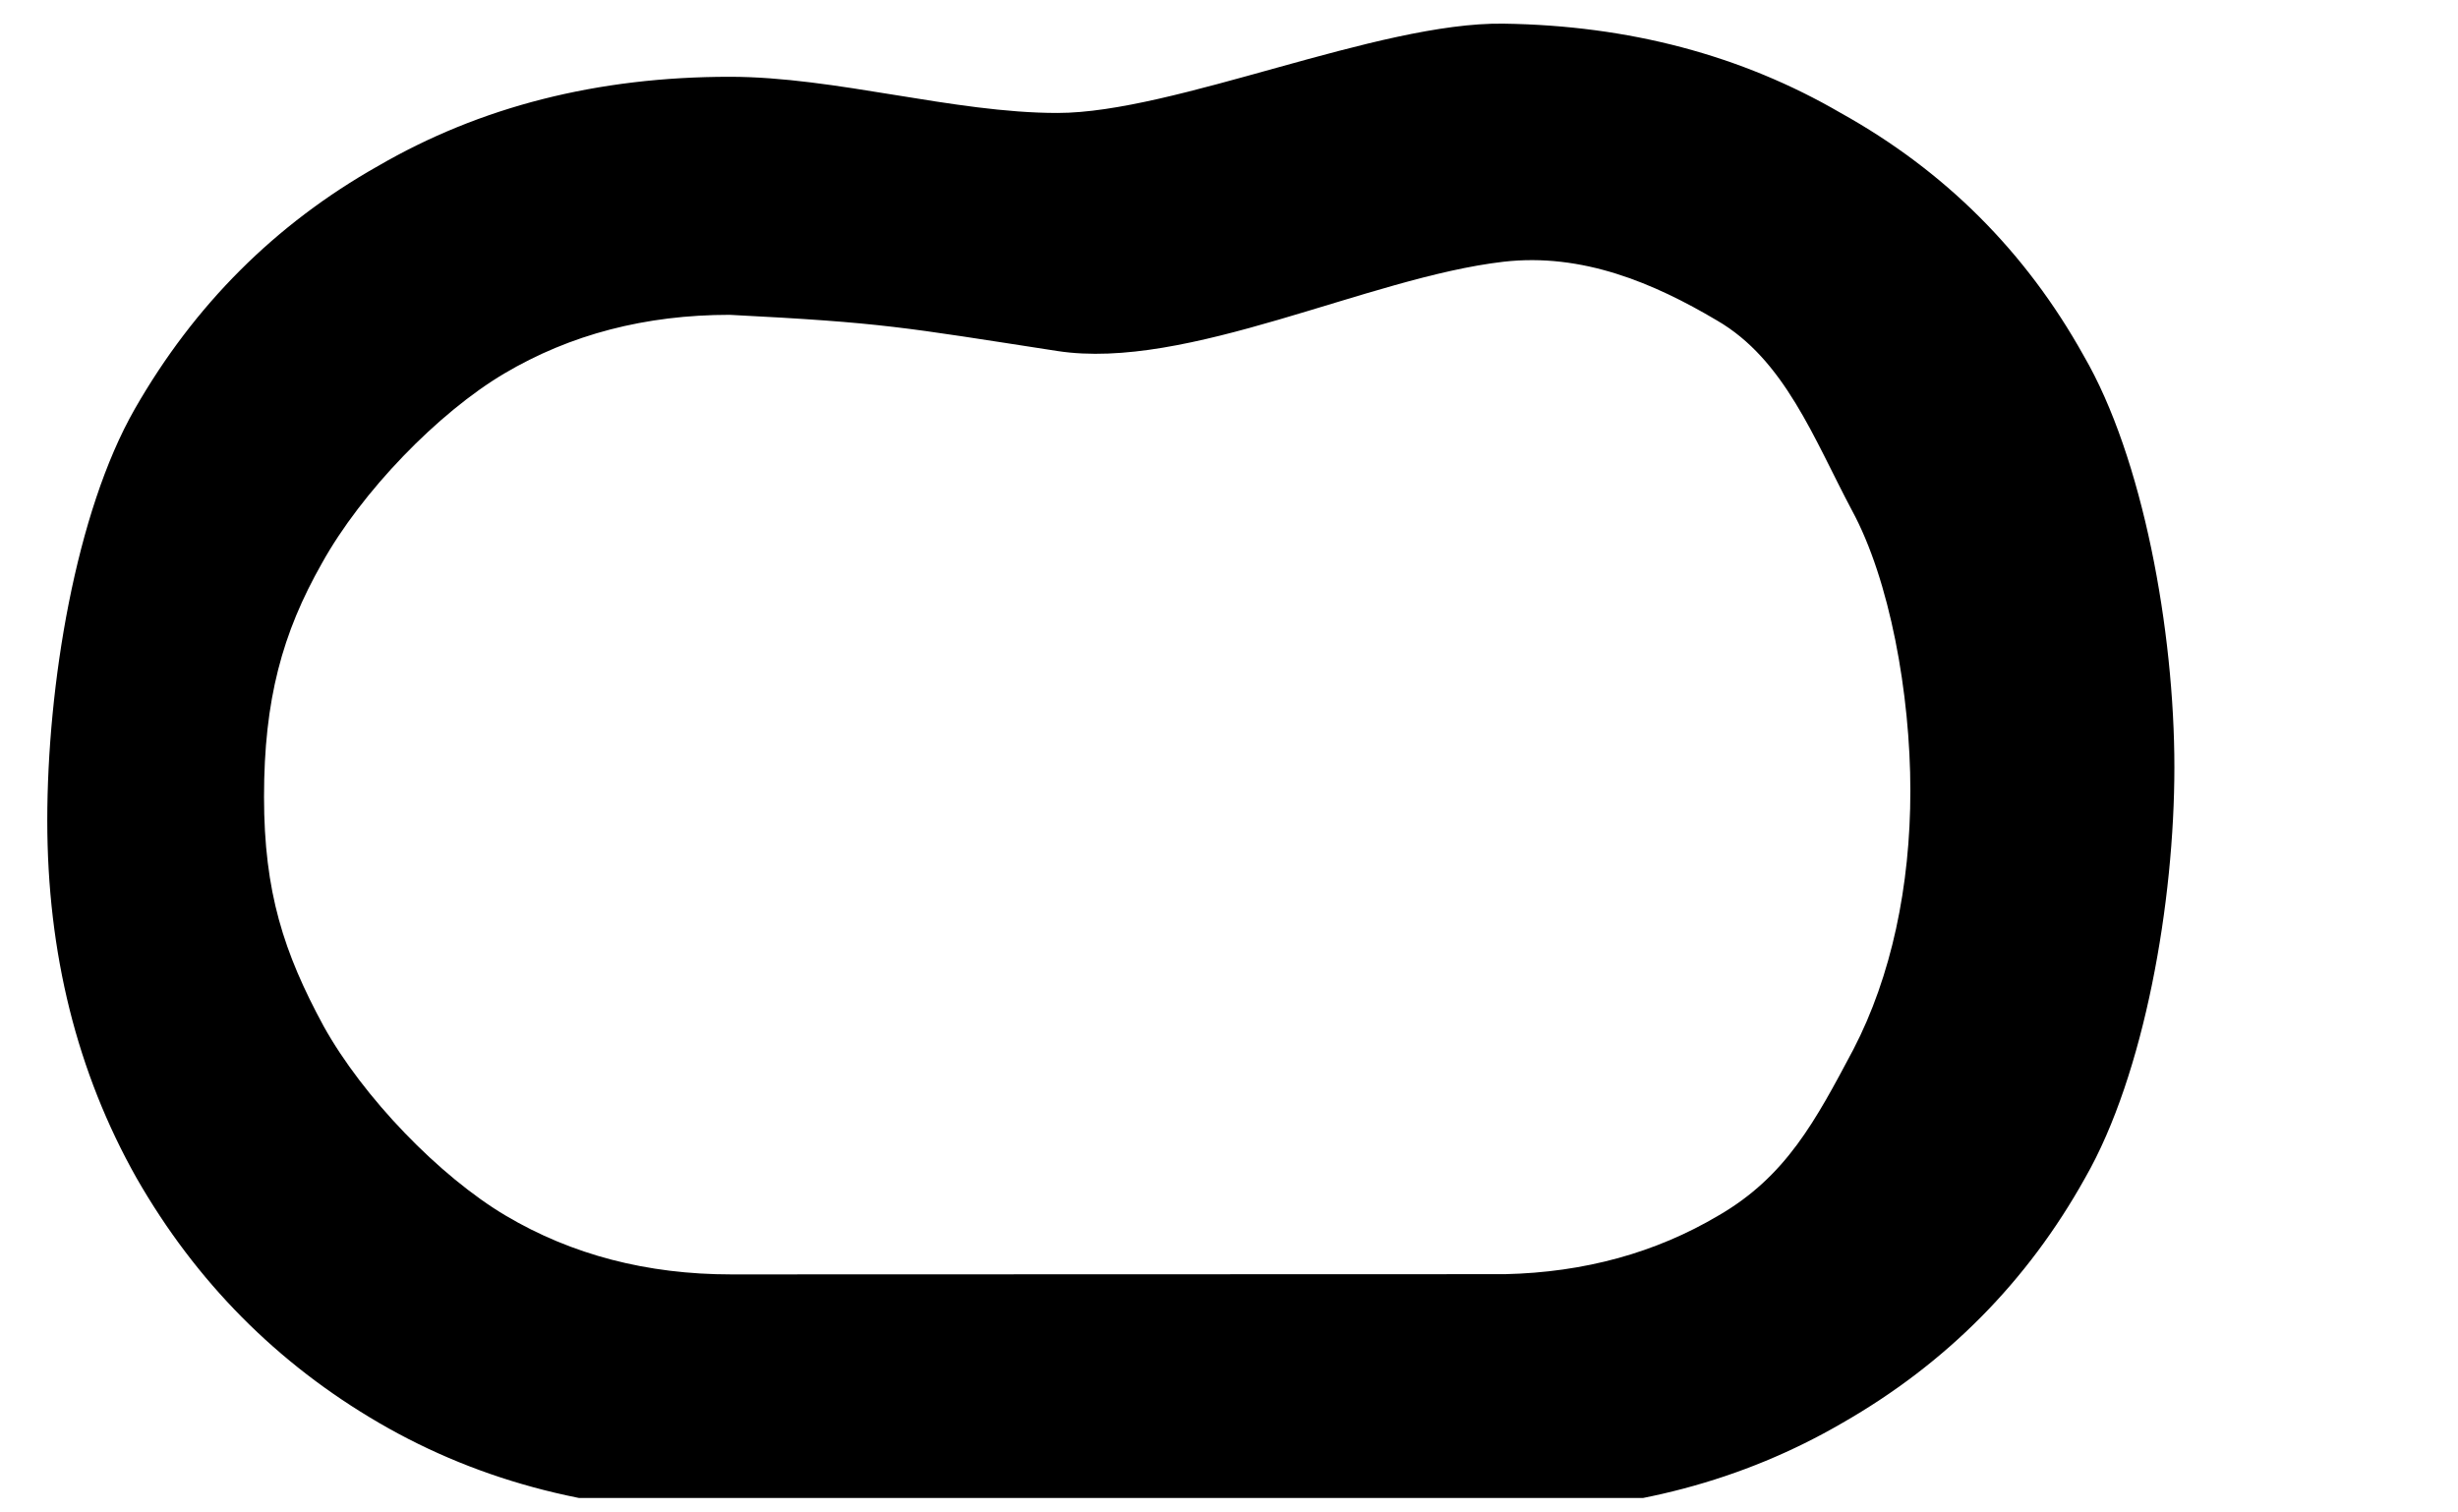 <svg width="104" height="64" viewBox="0 0 104 64" fill="none" xmlns="http://www.w3.org/2000/svg">
<g clip-path="url(#clip0_709_58)">
<path d="M30.941 64C25.349 64 20.385 62.739 16.051 60.218C11.717 57.697 8.292 54.239 5.775 49.844C3.258 45.378 2 40.335 2 34.716C2 29.025 3.192 21.691 5.708 17.297C8.225 12.902 11.65 9.48 15.985 7.031C20.319 4.51 25.282 3.249 30.875 3.249C35.349 3.249 40.348 4.78 44.738 4.78C49.691 4.78 58.298 0.925 63.612 1.001C68.927 1.077 73.683 2.337 77.882 4.78C82.286 7.229 85.712 10.651 88.159 15.045C90.675 19.367 92 26.701 92 32.464C92 38.156 90.742 45.446 88.225 49.841C85.778 54.235 82.353 57.693 77.949 60.214C73.75 62.657 68.993 63.916 63.679 63.993C63.508 63.995 31.114 64 30.941 64ZM30.941 53.927C31.114 53.927 63.508 53.921 63.679 53.917C67.036 53.841 70.045 53.014 72.706 51.438C75.572 49.781 76.809 47.436 78.417 44.41C80.025 41.312 80.829 37.499 80.829 33.464C80.829 29.358 79.958 24.535 78.35 21.582C76.743 18.556 75.505 15.213 72.639 13.556C69.978 11.979 66.95 10.692 63.612 11.076C57.909 11.734 50.226 15.7 44.738 14.853C38.153 13.837 37.398 13.655 30.875 13.322C27.309 13.322 24.129 14.151 21.332 15.808C18.536 17.465 15.299 20.808 13.621 23.833C11.944 26.787 11.171 29.61 11.171 33.716C11.171 37.75 12.01 40.316 13.688 43.414C15.366 46.439 18.603 49.784 21.399 51.441C24.195 53.098 27.376 53.927 30.941 53.927Z" fill="black"/>
</g>
<defs>
<clipPath id="clip0_709_58">
<rect width="102.977" height="63.116" fill="white" transform="translate(0.479 0.27)"/>
</clipPath>
</defs>
</svg>
